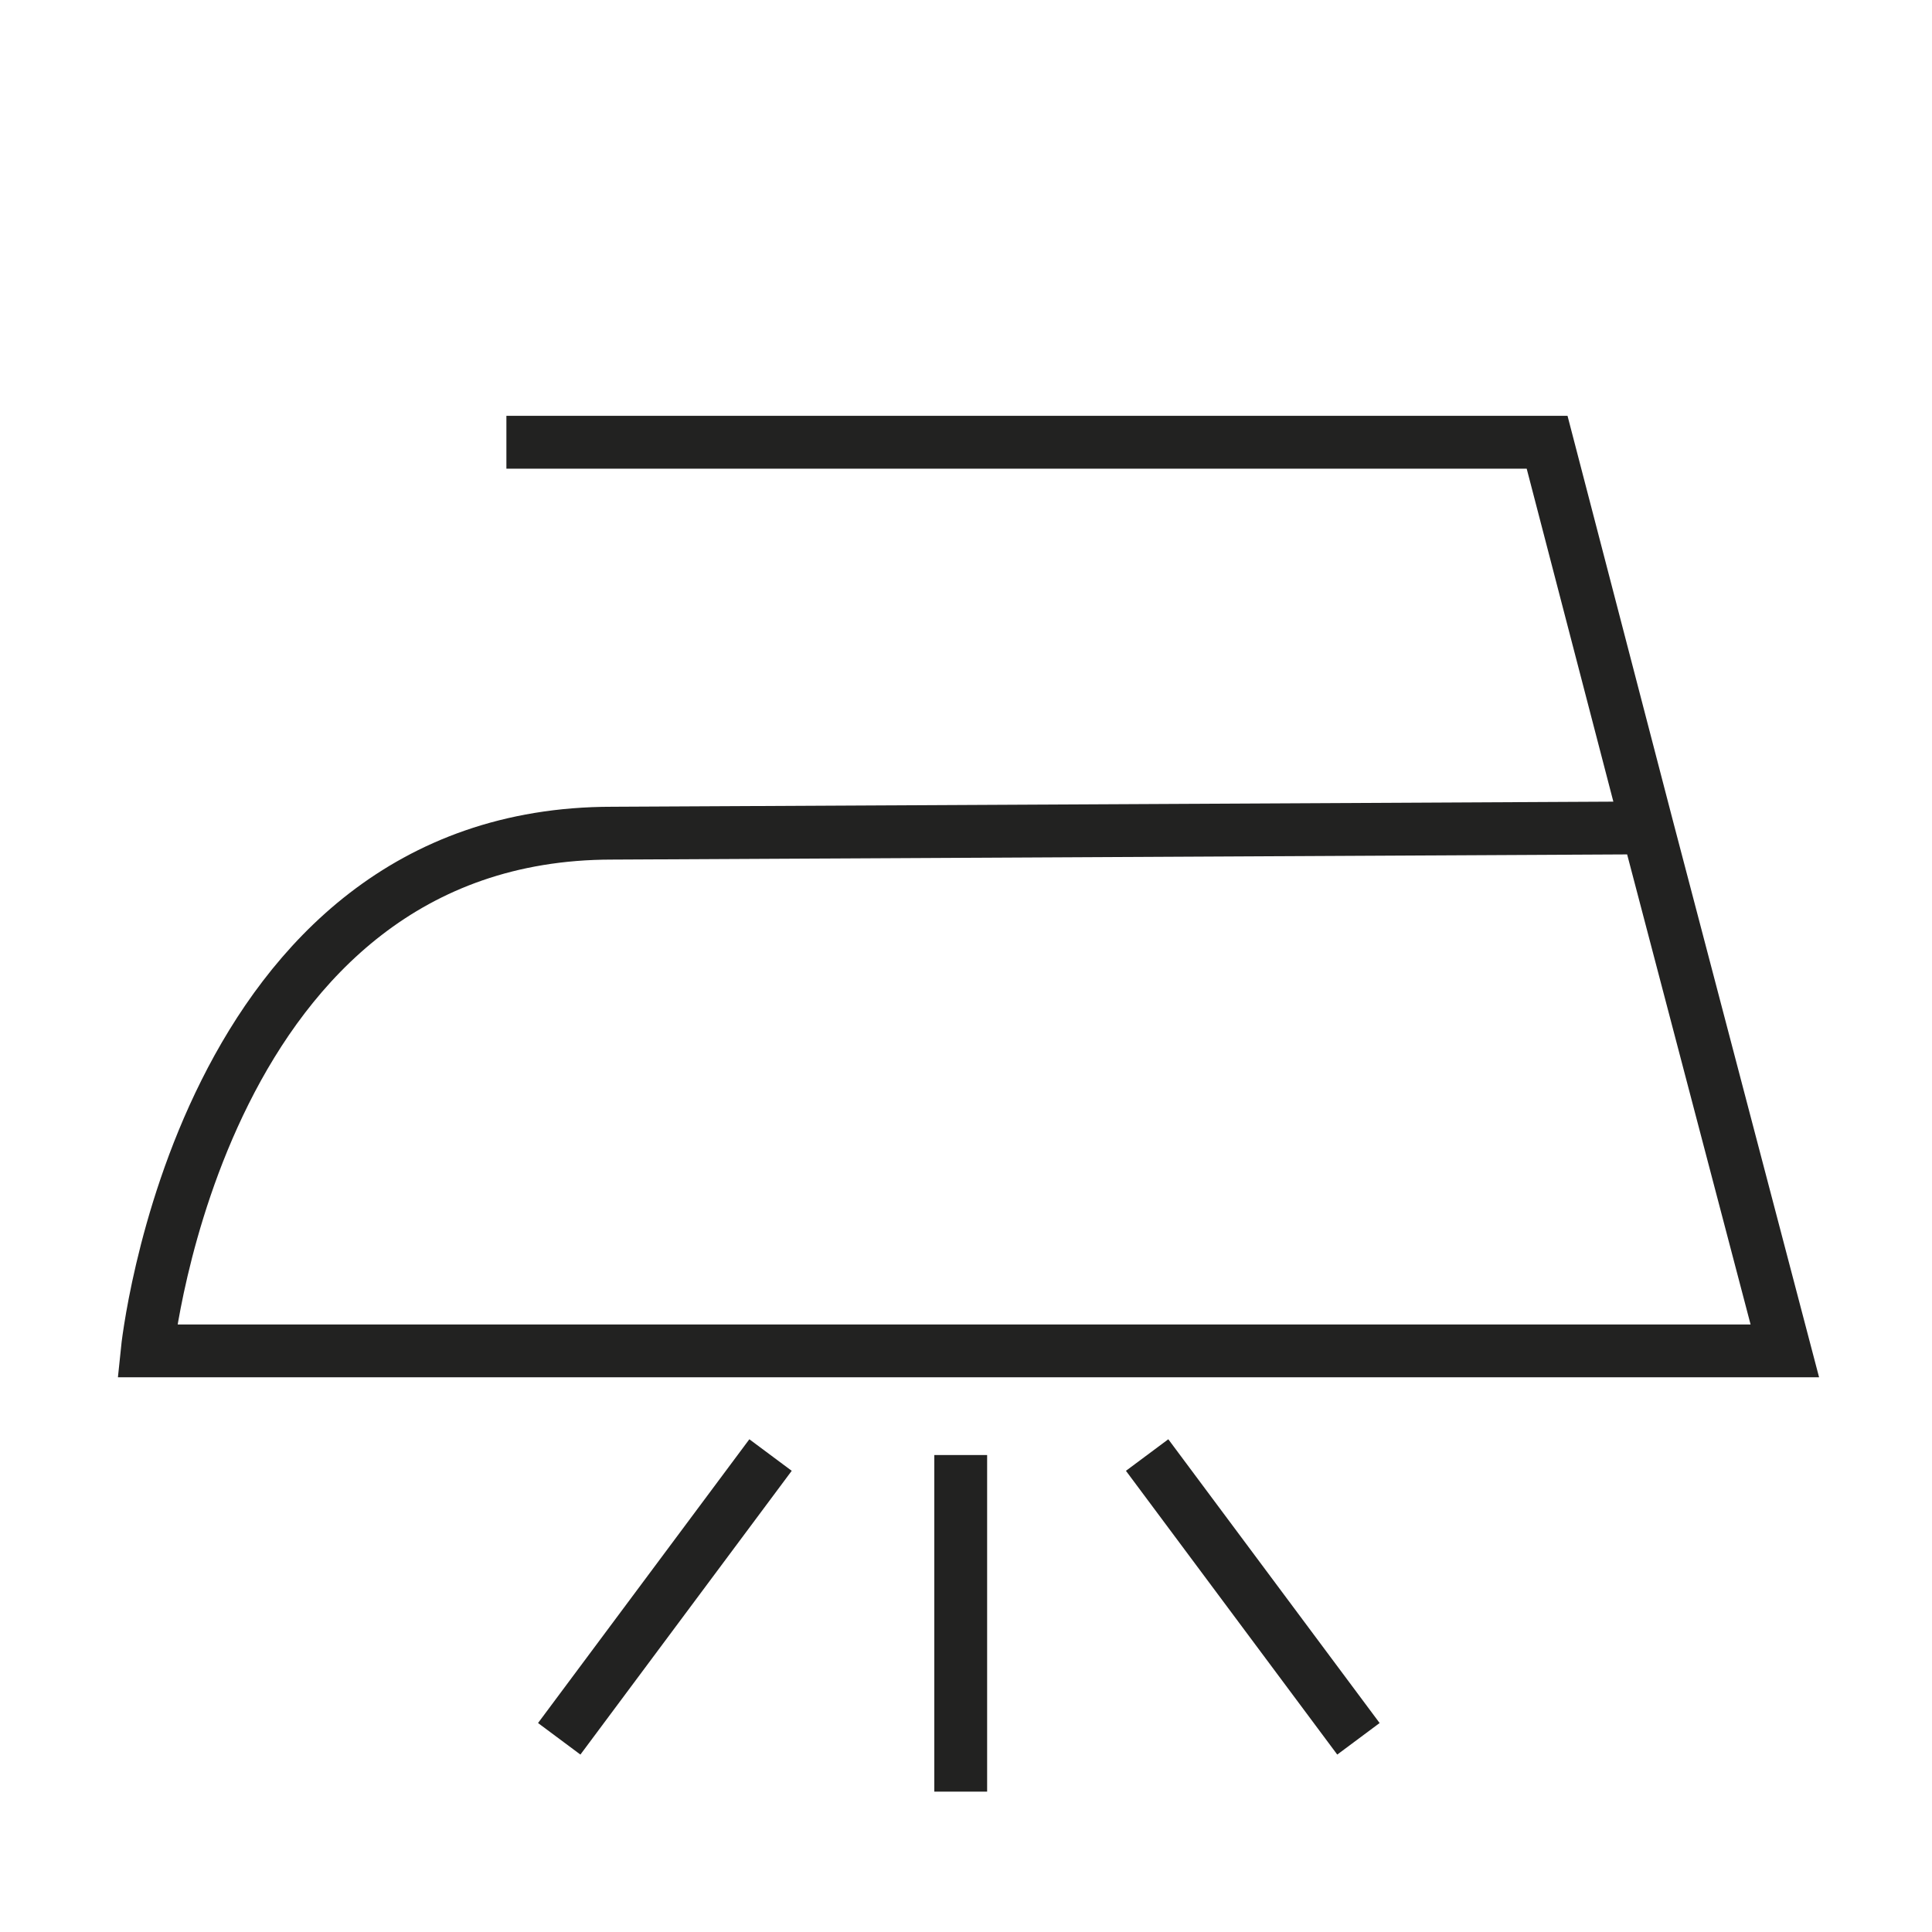 <?xml version="1.0" encoding="utf-8"?>
<!-- Generator: Adobe Illustrator 25.4.1, SVG Export Plug-In . SVG Version: 6.00 Build 0)  -->
<svg version="1.1" id="Calque_1" xmlns="http://www.w3.org/2000/svg" xmlns:xlink="http://www.w3.org/1999/xlink" x="0px" y="0px"
	 viewBox="0 0 256 256" style="enable-background:new 0 0 256 256;" xml:space="preserve">
<style type="text/css">
	.st0{fill:none;stroke:#222221;stroke-width:7;stroke-miterlimit:10;}
</style>
<g>
	<path id="XMLID_4_" class="st0" d="M67.1,58.6H205l13.3,51.1l18.2,69.3h-217c0,0,7-68.6,61.6-68.6l137.2-0.7"/>
	<line id="XMLID_3_" class="st0" x1="102.1" y1="192.8" x2="74.1" y2="230.4"/>
	<line id="XMLID_2_" class="st0" x1="127.3" y1="192.8" x2="127.3" y2="237.4"/>
	<line id="XMLID_00000150103041263931668890000016593053581324378504_" class="st0" x1="180" y1="230.4" x2="152" y2="192.8"/>
</g>
</svg>
